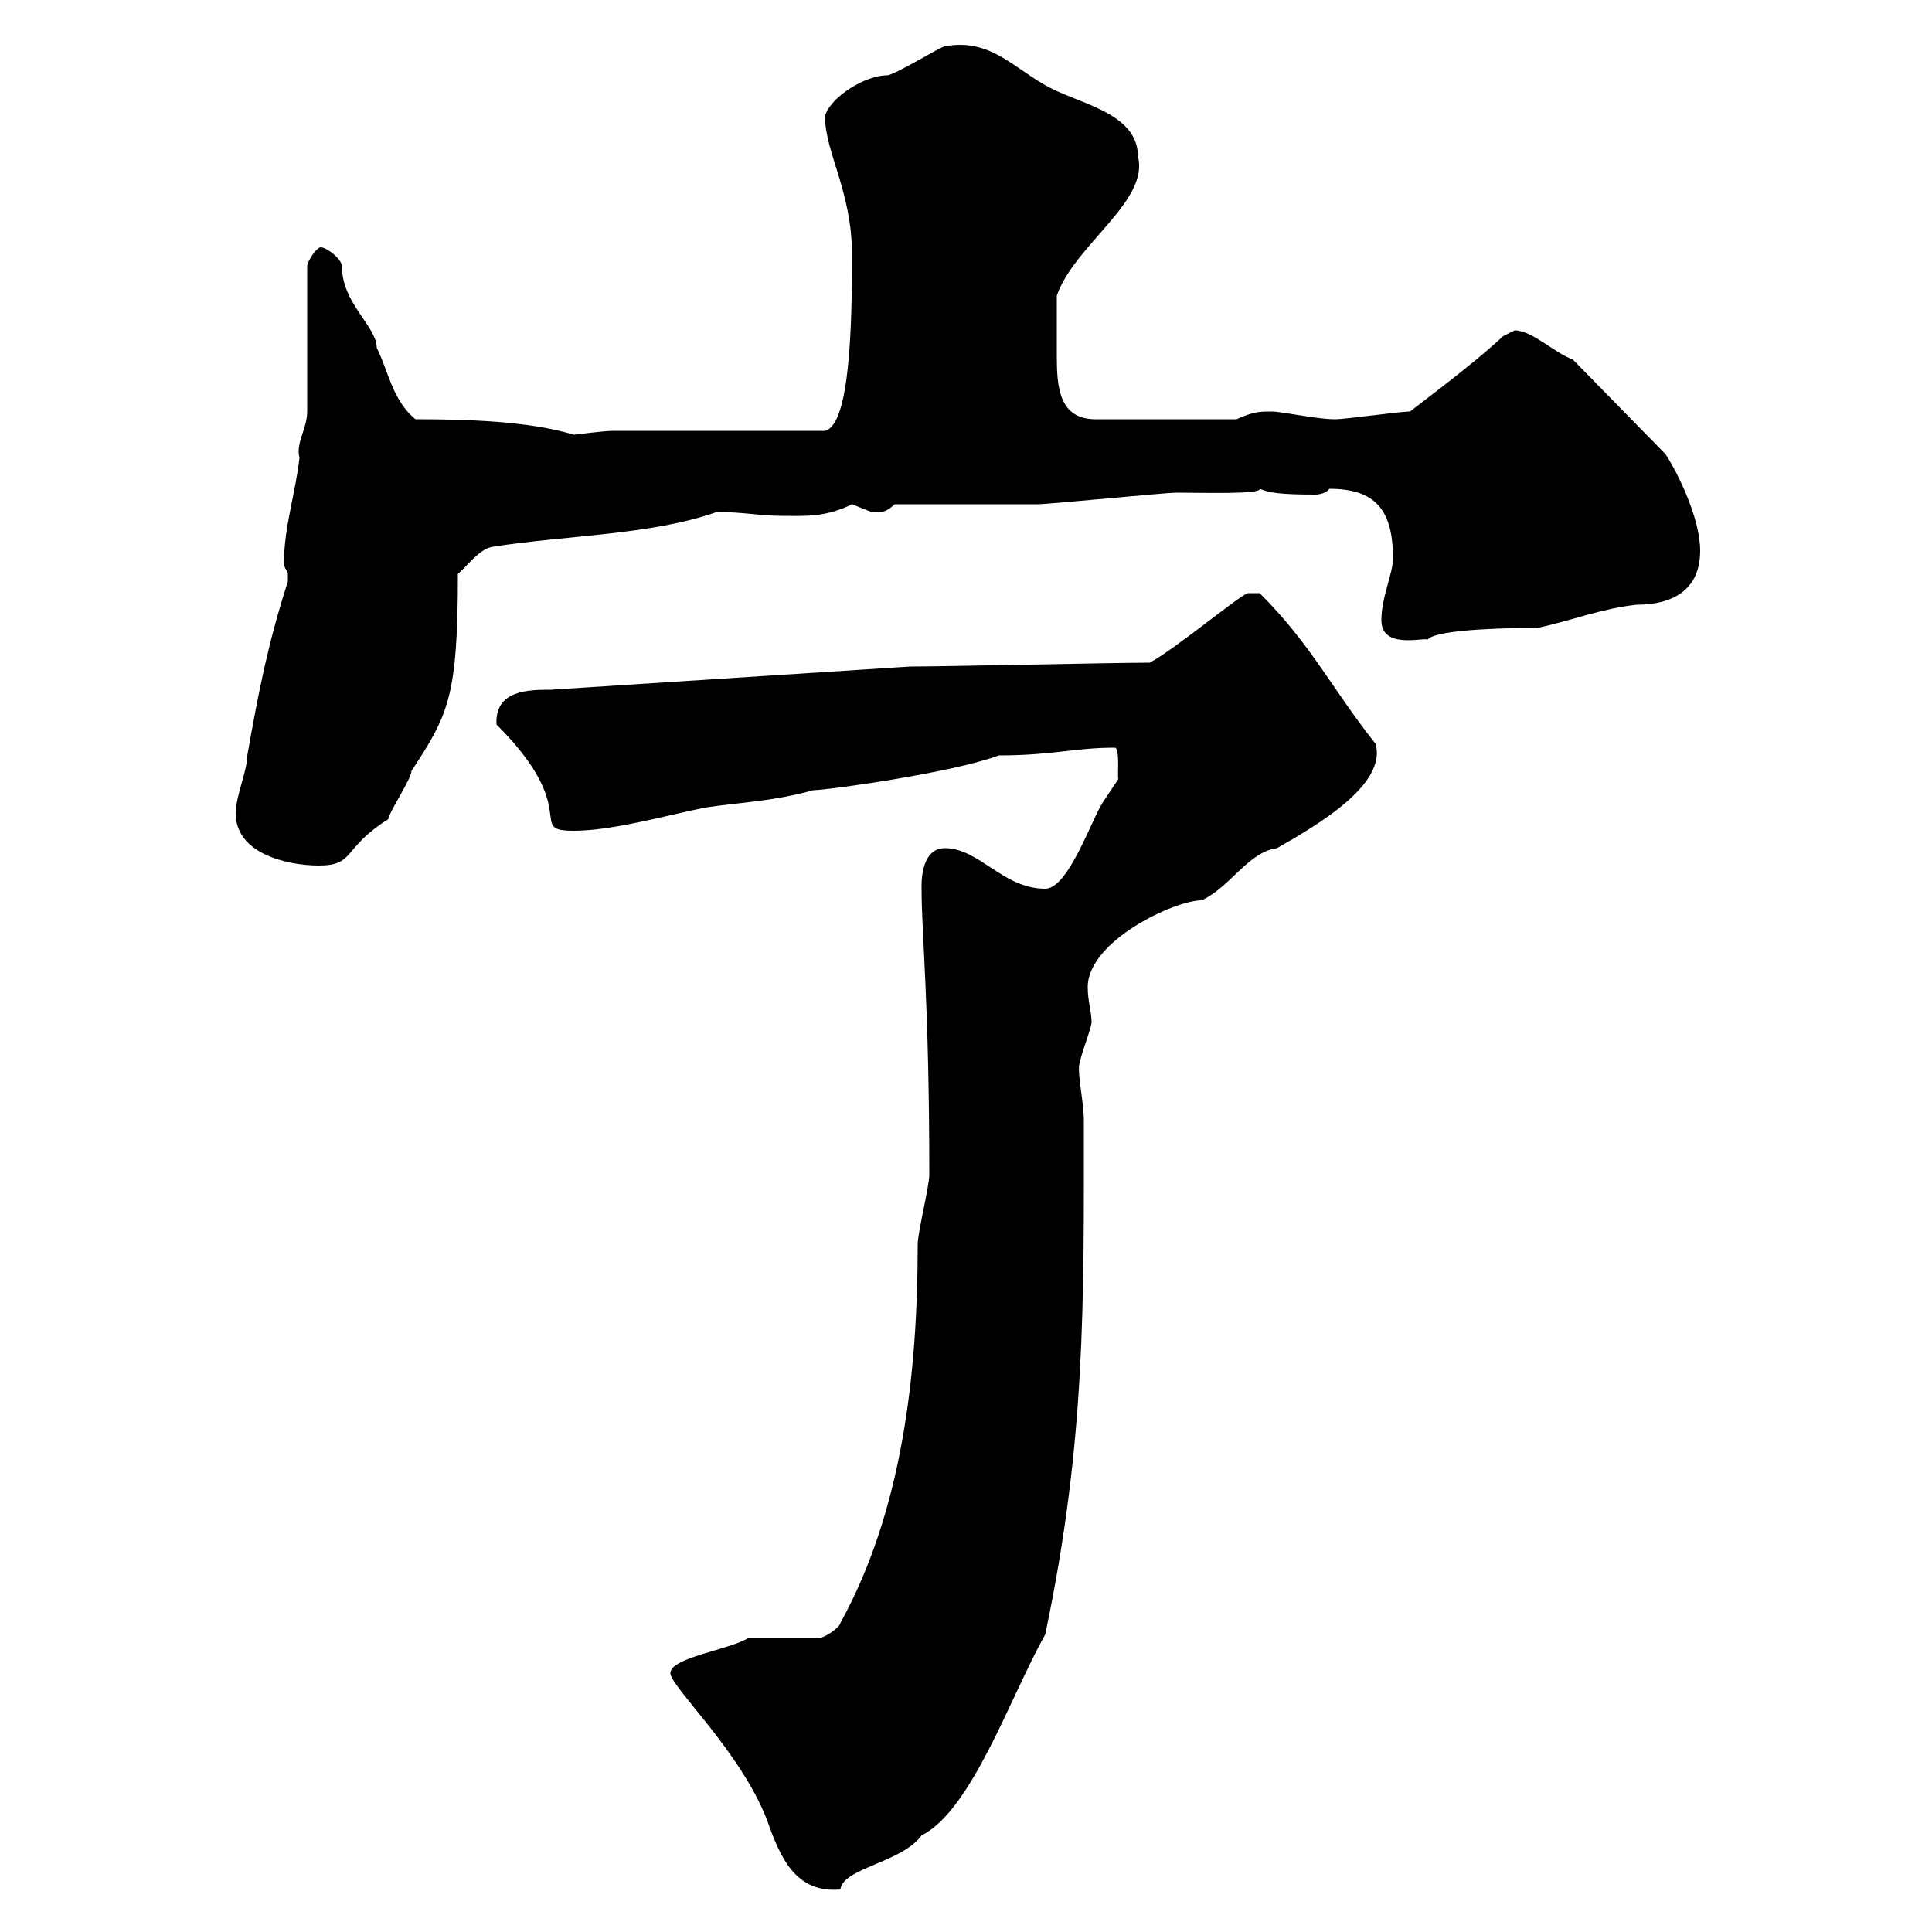 <svg xmlns="http://www.w3.org/2000/svg" xmlns:xlink="http://www.w3.org/1999/xlink" width="300" height="300"><path d="M104.10 259.80C104.10 261.90 114.90 271.80 119.10 282.60C121.20 288.60 123.60 294 130.50 293.40C130.80 290.10 140.10 289.20 143.10 285C150.90 281.10 156.90 263.40 162.30 253.80C168.60 223.80 168.30 202.50 168.30 174C168.30 171 167.10 165.90 167.70 165C167.70 164.10 169.50 159.60 169.50 158.70C169.50 157.20 168.90 155.40 168.90 153.30C168.90 146.10 182.40 139.80 186.60 139.80C191.10 137.70 193.80 132.30 198.30 131.70C204.60 128.10 215.40 121.80 213.60 115.50C206.70 106.80 203.70 100.20 195.60 92.10C195.60 92.10 194.70 92.10 193.80 92.10C192.90 92.10 182.10 101.10 178.50 102.90C173.10 102.90 146.70 103.50 141.30 103.50L85.50 107.10C82.20 107.10 76.80 107.10 77.10 112.50C90.60 126 81.60 129 89.10 129C95.10 129 103.50 126.60 109.50 125.40C115.50 124.50 119.70 124.50 126.30 122.70C128.40 122.70 147.90 120 155.10 117.30C163.50 117.30 166.80 116.10 173.10 116.10C174 116.10 173.40 121.50 173.70 120.90C173.70 120.90 171.30 124.50 171.30 124.50C169.50 127.20 165.90 138 162.30 138C155.70 138 152.10 131.70 146.70 131.70C142.80 131.70 143.10 137.70 143.10 138C143.10 145.20 144.30 155.40 144.30 182.40C144.30 184.20 142.50 191.40 142.50 193.20C142.50 213.30 140.10 234.60 130.50 252C130.50 252.60 128.10 254.40 126.90 254.40L116.10 254.40C113.10 256.20 104.10 257.40 104.10 259.80ZM36.60 126.30C36.60 132.60 44.70 134.40 49.50 134.40C55.20 134.40 53.10 131.70 60.30 127.20C60.30 126.30 63.90 120.90 63.90 119.70C69.60 111 71.10 108.30 71.10 89.10C72.30 88.20 74.40 85.20 76.50 84.90C87.90 83.10 101.10 83.10 111.30 79.50C115.50 79.50 117.90 80.10 121.50 80.10C124.80 80.10 128.10 80.40 132.30 78.30C132.30 78.30 135.30 79.50 135.30 79.50C136.50 79.50 137.40 79.80 138.90 78.30C142.50 78.30 157.50 78.30 161.10 78.30C162.90 78.30 180.90 76.50 182.70 76.50C186.60 76.50 195.90 76.80 195.60 75.90C197.10 76.50 198.60 76.80 204.30 76.80C204.90 76.80 206.10 76.50 206.40 75.90C213.60 75.90 216.30 79.20 216.30 86.70C216.30 89.10 214.50 92.70 214.50 96.30C214.50 100.80 220.80 99 221.70 99.30C222.60 98.10 229.80 97.50 238.80 97.50C244.20 96.30 248.70 94.50 254.10 93.90C259.50 93.90 264 91.80 264 85.50C264 80.40 260.40 73.20 258.60 70.50L244.20 55.80C241.50 54.90 237.90 51.30 235.20 51.30C235.20 51.30 233.40 52.20 233.40 52.20C228.30 57 218.40 64.20 219 63.90C217.20 63.90 209.10 65.10 207.30 65.10C204.30 65.10 199.20 63.90 197.40 63.90C195.60 63.90 194.70 63.90 192 65.10L170.10 65.10C164.40 65.10 164.10 60 164.10 55.20C164.10 52.50 164.10 51 164.10 45.90C166.80 38.10 178.50 31.20 176.70 24.30C176.70 18.30 169.50 16.50 164.70 14.40C158.10 11.70 154.50 5.70 146.70 7.20C146.10 7.20 138.90 11.70 137.70 11.70C134.40 11.70 129 15 128.10 18C128.10 23.70 132.30 29.70 132.30 39.60C132.30 50.40 132 66 128.10 66.90L95.10 66.90C93.90 66.90 89.10 67.50 89.10 67.50C82.20 65.40 72.60 65.10 64.50 65.10C60.90 62.10 60.30 57.60 58.50 54C58.50 50.70 53.10 47.10 53.10 41.40C53.10 40.20 50.70 38.40 49.80 38.40C49.20 38.40 47.70 40.50 47.70 41.40L47.70 63.90C47.70 66.60 45.90 68.70 46.50 71.10C45.90 76.50 44.10 81.90 44.10 87.30C44.10 88.50 44.70 88.50 44.70 89.10C44.70 90.30 44.70 90.30 44.70 90.30C41.70 99.60 40.20 107.10 38.40 117.30C38.40 119.70 36.60 123.60 36.60 126.30Z"/></svg>